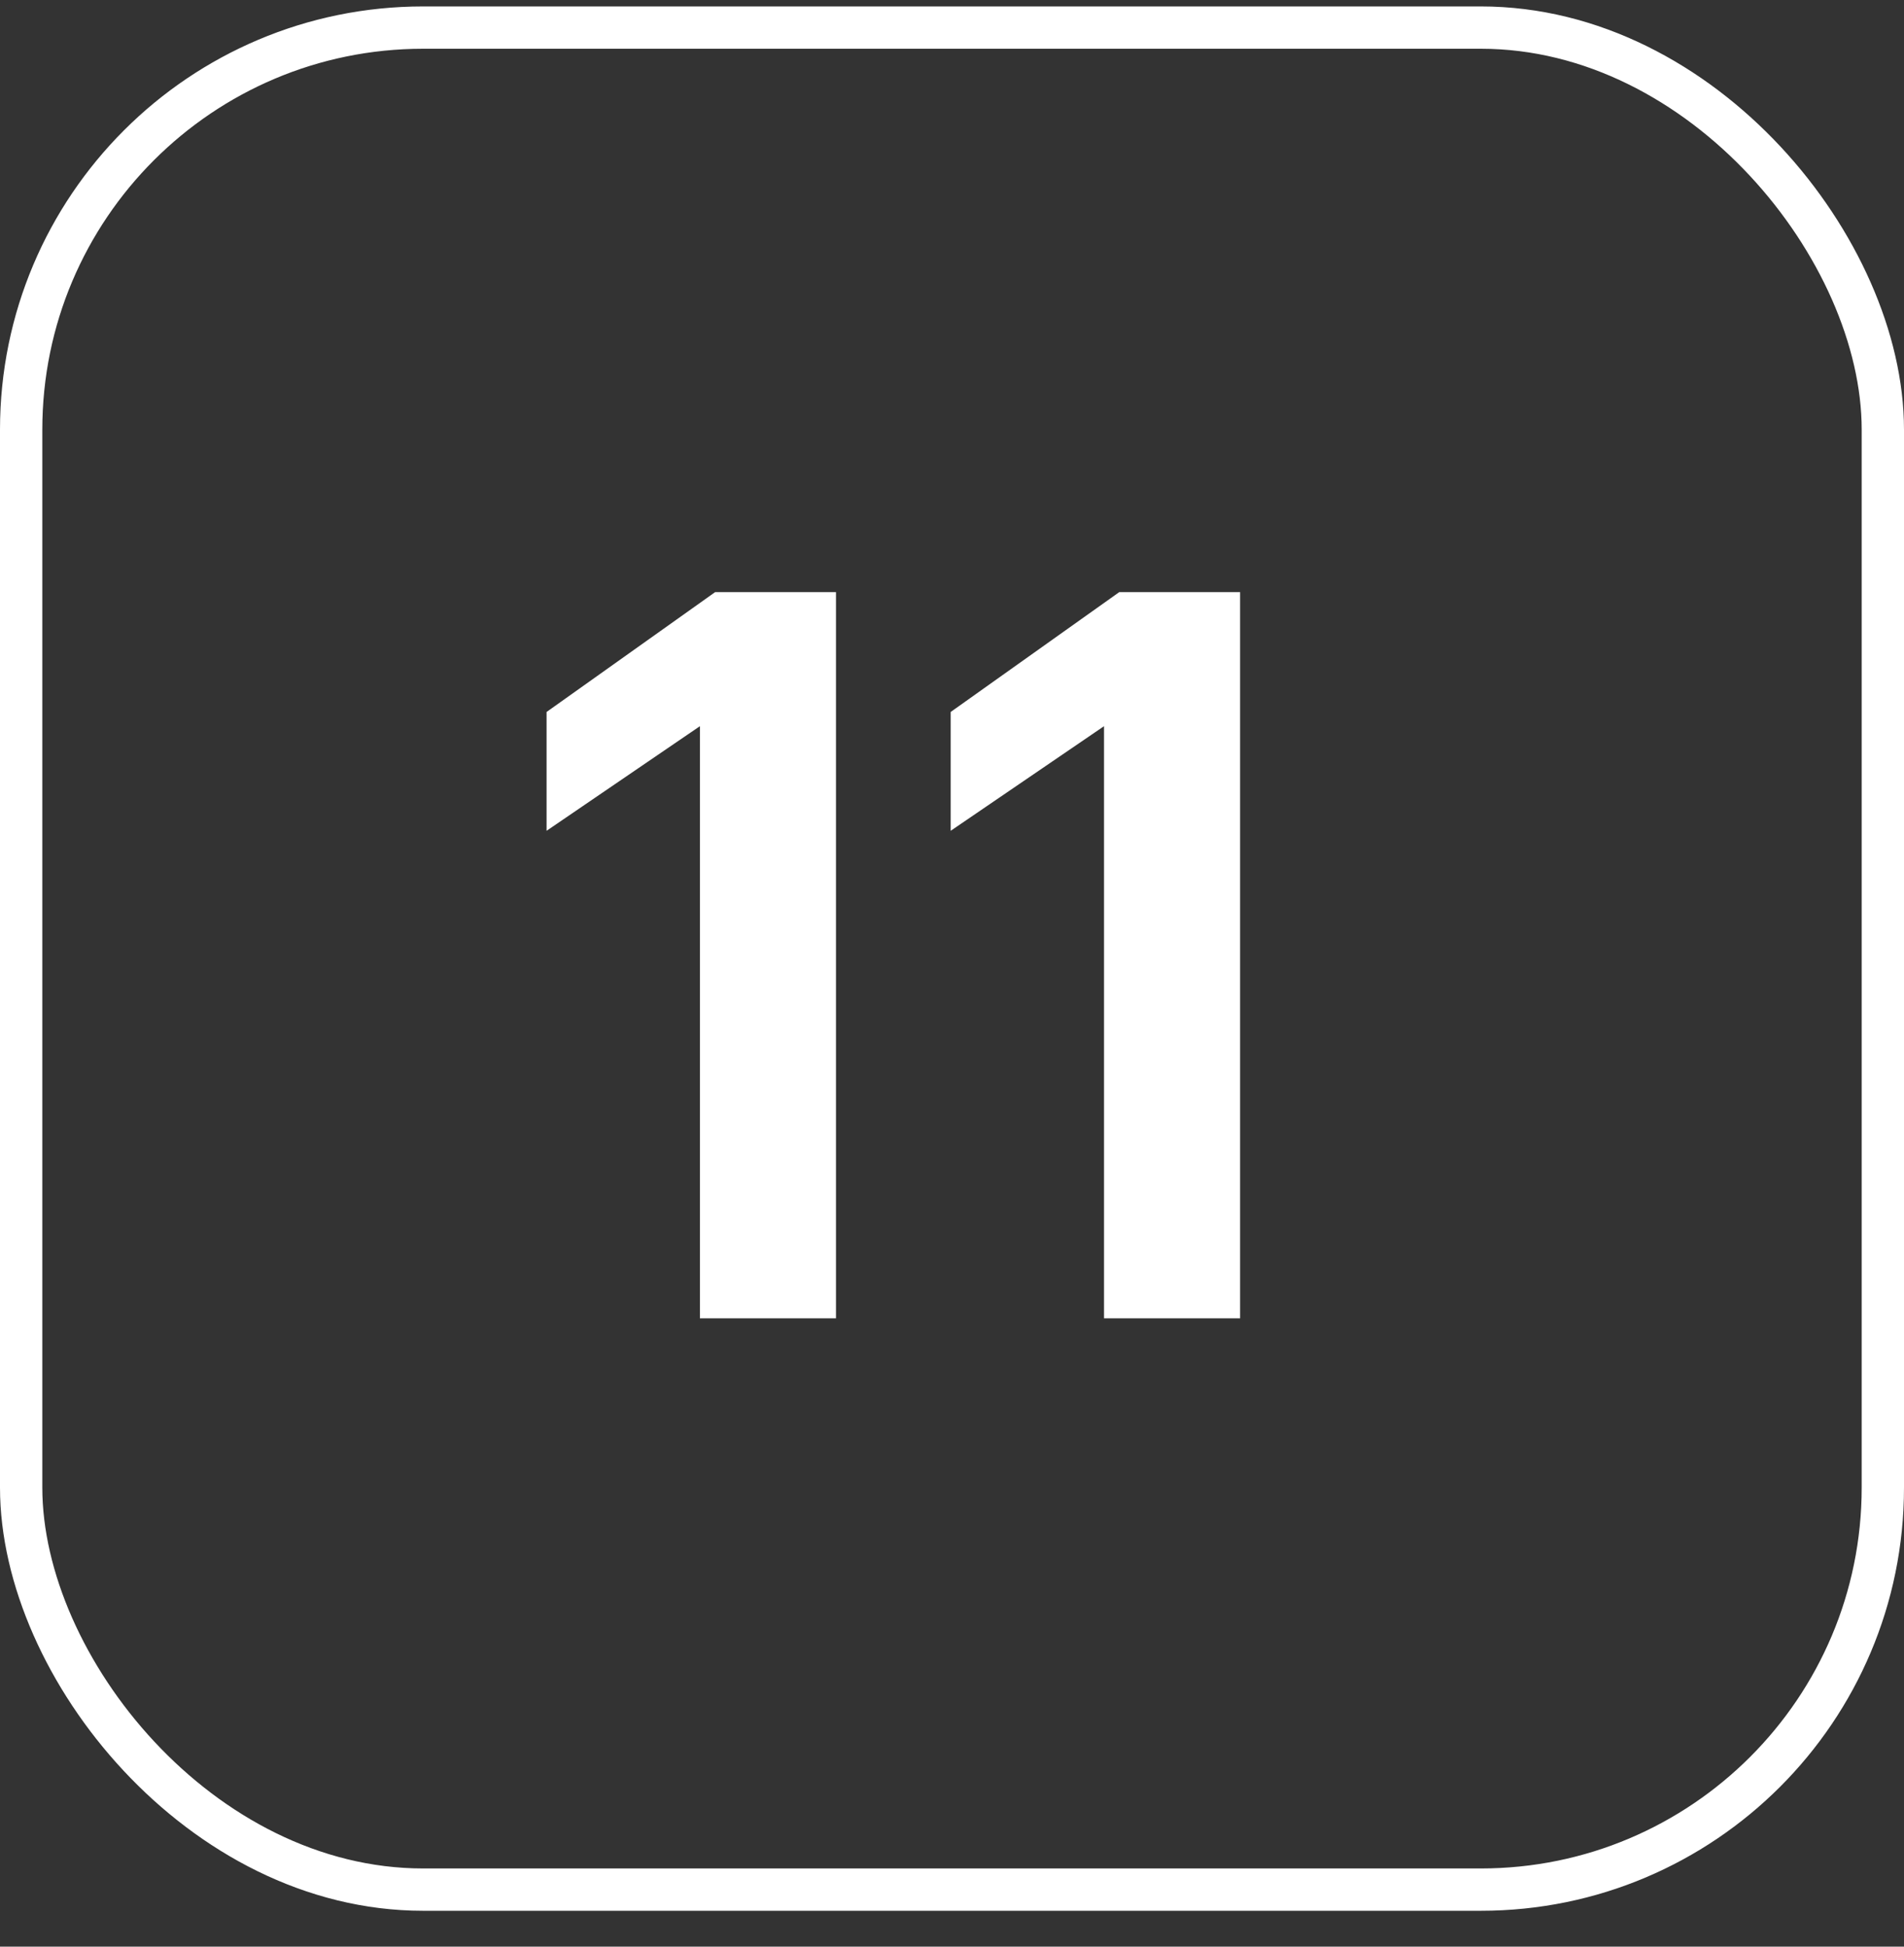 <?xml version="1.0" encoding="UTF-8"?> <svg xmlns="http://www.w3.org/2000/svg" width="45" height="46" viewBox="0 0 45 46" fill="none"><rect x="0" y="0" width="45" height="46" fill="#333333" stroke="none"/><rect x="0.5" y="0.652" width="44" height="44" rx="9.5" stroke="white"></rect><path d="M16.542 17.16L12.918 19.632V16.824L16.902 13.992H19.758V31.152H16.542V17.16ZM26.093 17.16L22.469 19.632V16.824L26.453 13.992H29.309V31.152H26.093V17.16Z" fill="white"></path></svg> 